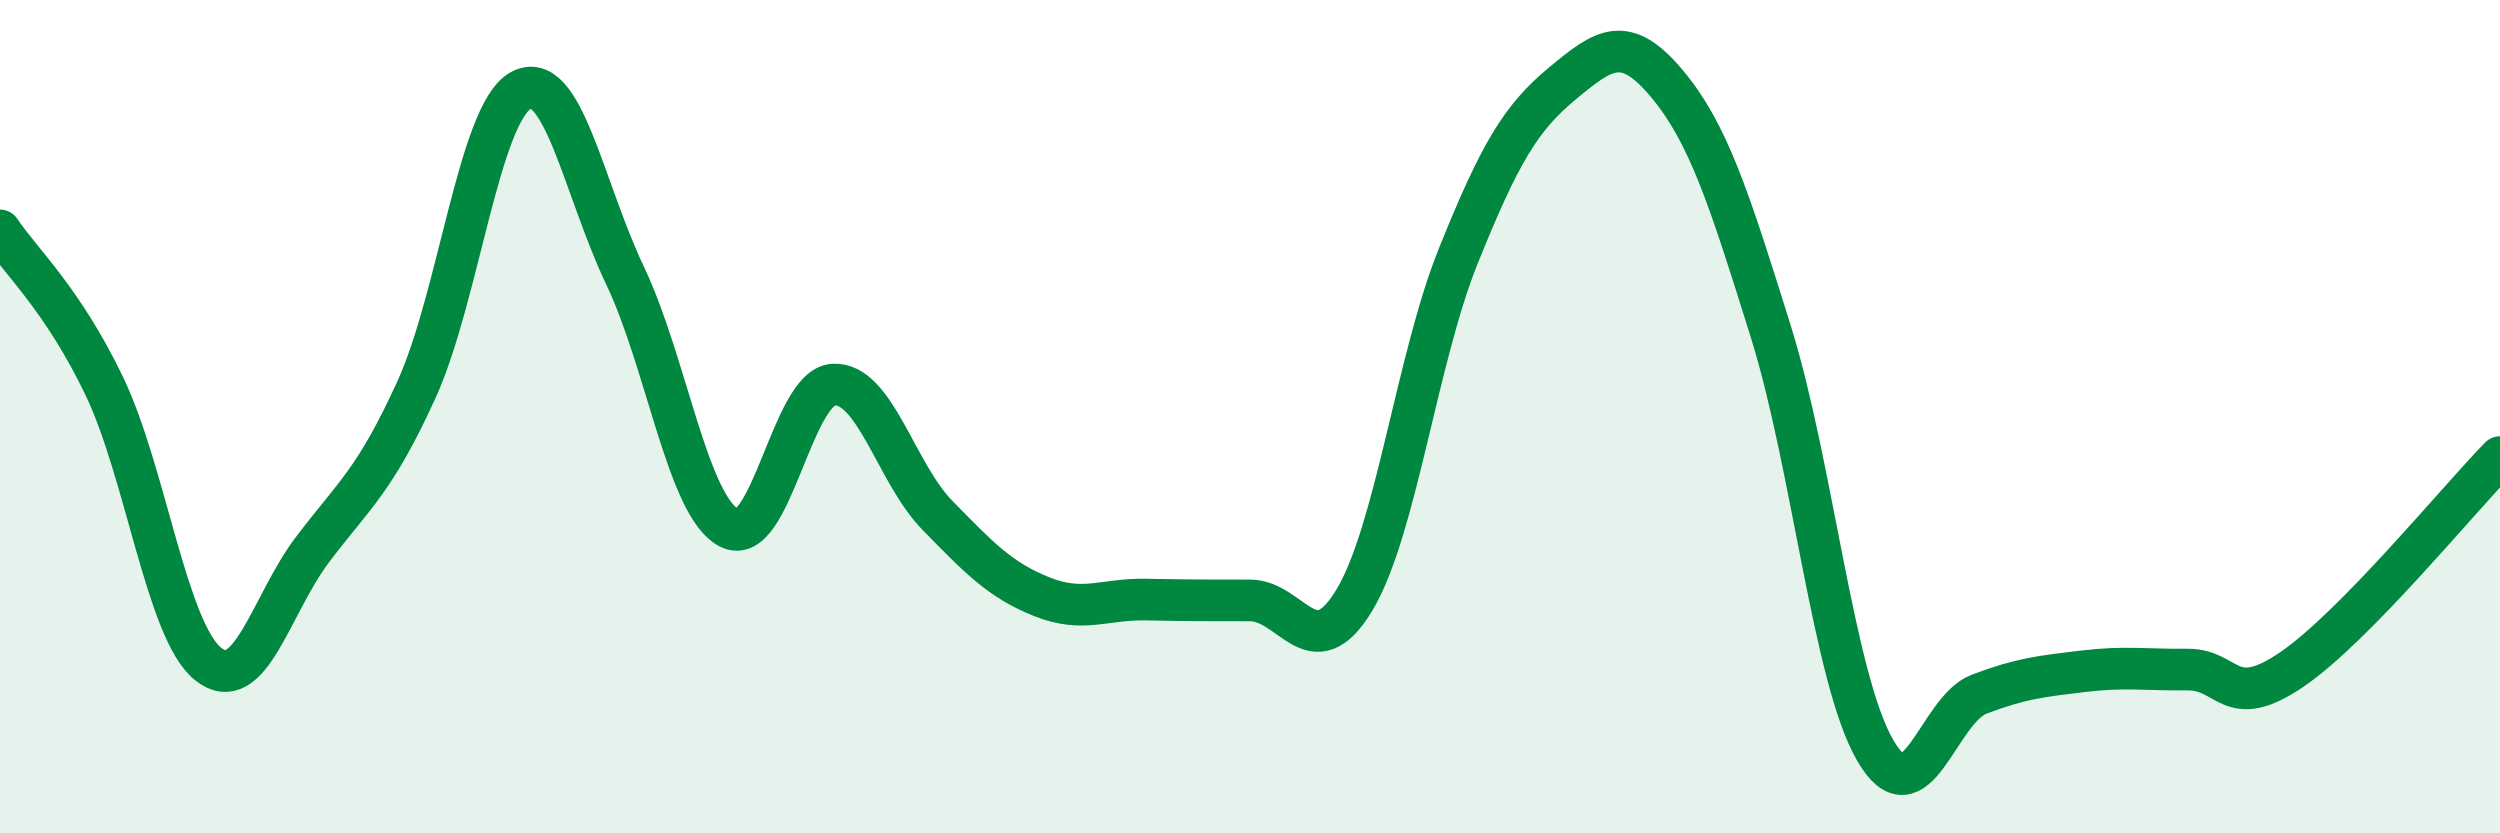 
    <svg width="60" height="20" viewBox="0 0 60 20" xmlns="http://www.w3.org/2000/svg">
      <path
        d="M 0,5.53 C 0.5,6.28 1.5,7.18 2.5,9.26 C 3.5,11.34 4,15.15 5,15.94 C 6,16.73 6.5,14.51 7.5,13.19 C 8.5,11.87 9,11.54 10,9.34 C 11,7.14 11.5,2.72 12.5,2.17 C 13.5,1.62 14,4.51 15,6.61 C 16,8.71 16.5,12.15 17.5,12.67 C 18.5,13.19 19,9.29 20,9.23 C 21,9.17 21.5,11.35 22.5,12.37 C 23.5,13.39 24,13.92 25,14.32 C 26,14.72 26.5,14.37 27.5,14.39 C 28.5,14.41 29,14.41 30,14.41 C 31,14.41 31.5,16.06 32.5,14.41 C 33.5,12.76 34,8.62 35,6.14 C 36,3.66 36.5,2.83 37.5,2 C 38.5,1.17 39,0.81 40,2 C 41,3.19 41.5,4.76 42.5,7.96 C 43.5,11.16 44,16.26 45,18 C 46,19.74 46.5,17.04 47.5,16.66 C 48.5,16.28 49,16.23 50,16.11 C 51,15.99 51.5,16.08 52.5,16.07 C 53.5,16.06 53.5,17.09 55,16.07 C 56.5,15.05 59,11.99 60,10.97L60 20L0 20Z"
        fill="#008740"
        opacity="0.1"
        stroke-linecap="round"
        stroke-linejoin="round"
      />
      <path
        d="M 0,5.53 C 0.5,6.28 1.5,7.18 2.5,9.26 C 3.5,11.34 4,15.15 5,15.94 C 6,16.73 6.5,14.51 7.5,13.19 C 8.5,11.87 9,11.54 10,9.34 C 11,7.14 11.5,2.72 12.5,2.17 C 13.5,1.62 14,4.51 15,6.61 C 16,8.71 16.5,12.15 17.5,12.67 C 18.5,13.19 19,9.29 20,9.23 C 21,9.17 21.5,11.35 22.5,12.37 C 23.5,13.39 24,13.92 25,14.32 C 26,14.72 26.5,14.37 27.5,14.39 C 28.5,14.41 29,14.41 30,14.41 C 31,14.41 31.5,16.06 32.5,14.41 C 33.5,12.76 34,8.62 35,6.14 C 36,3.66 36.5,2.83 37.5,2 C 38.5,1.17 39,0.81 40,2 C 41,3.19 41.5,4.76 42.5,7.96 C 43.5,11.16 44,16.26 45,18 C 46,19.74 46.5,17.04 47.5,16.66 C 48.5,16.28 49,16.23 50,16.11 C 51,15.99 51.5,16.08 52.5,16.07 C 53.5,16.06 53.5,17.09 55,16.07 C 56.5,15.05 59,11.99 60,10.97"
        stroke="#008740"
        stroke-width="1"
        fill="none"
        stroke-linecap="round"
        stroke-linejoin="round"
      />
    </svg>
  
